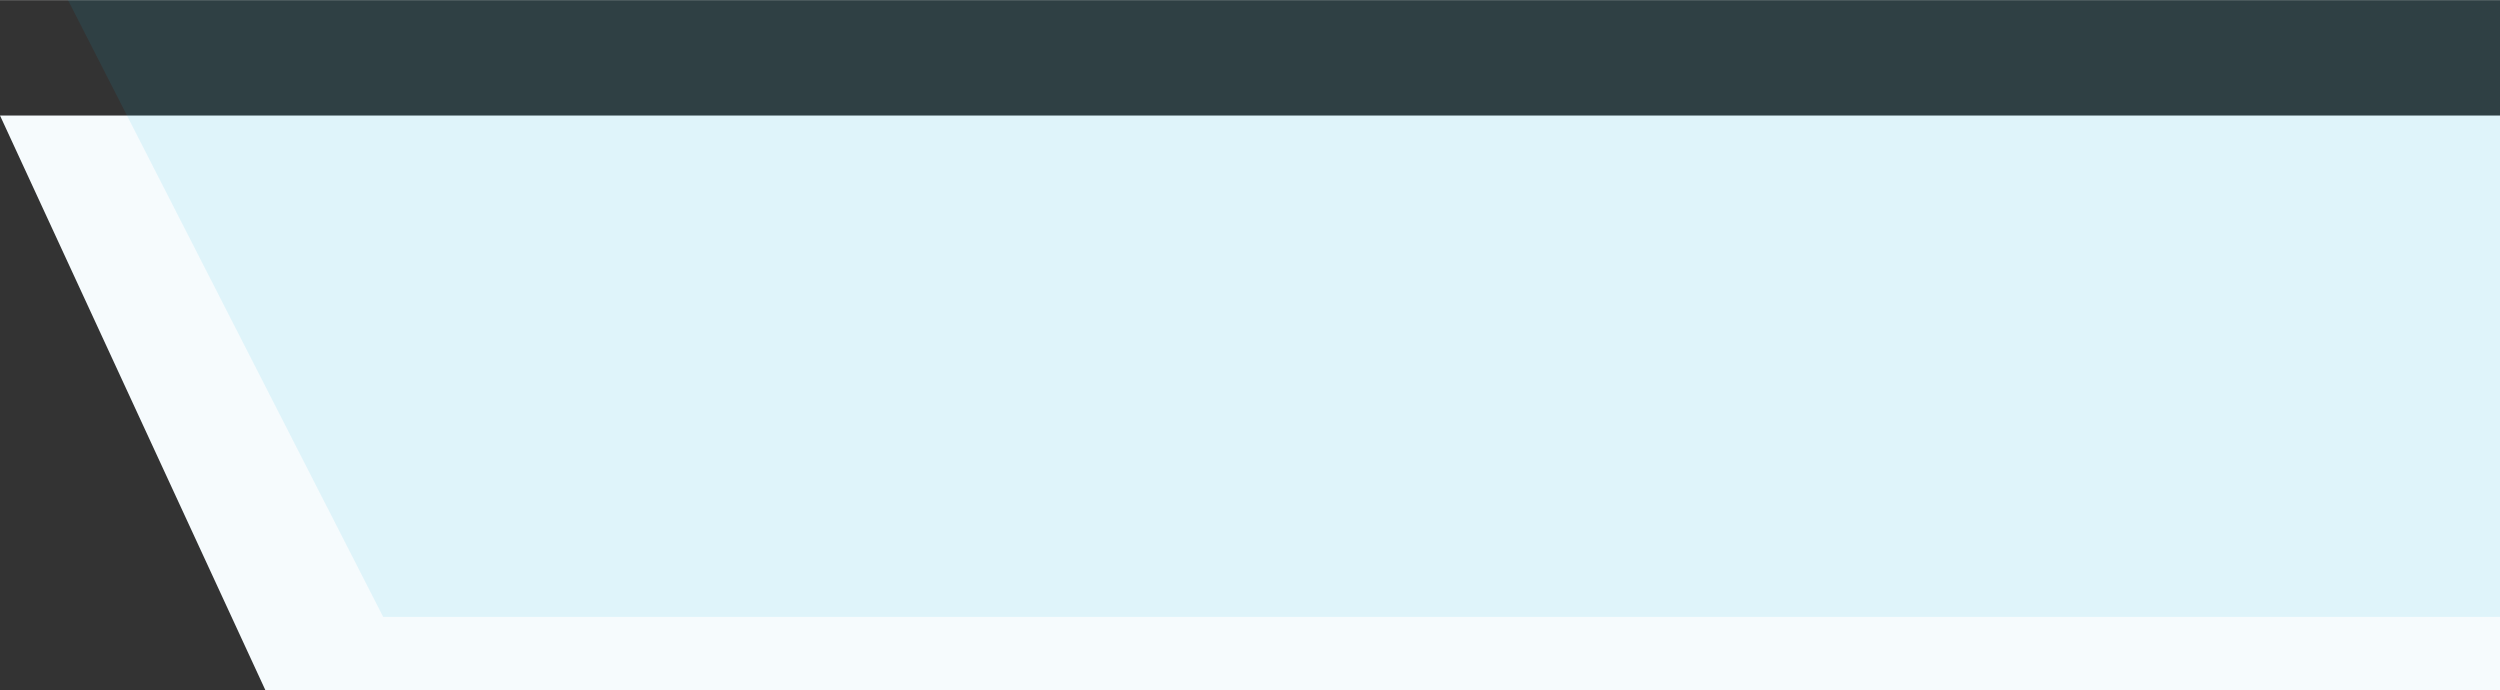 <svg id="Layer_1" data-name="Layer 1" xmlns="http://www.w3.org/2000/svg" width="20.93in" height="5.78in" viewBox="0 0 1507 416">
  <rect x="0" y="0" width="1507" height="416" fill="#333333" stroke="none"/>
  <defs>
    <style>
      .cls-1 {
        fill: #f6fbfd;
      }

      .cls-2 {
        fill: #12b4de;
        opacity: 0.1;
        isolation: isolate;
      }
    </style>
  </defs>
  <polygon class="cls-1" points="1507 69.54 0 69.54 160 416 1507 416 1507 69.54"/>
  <polygon class="cls-2" points="1507 0 41 0 231 371.81 1507 371.81 1507 0"/>
</svg>
